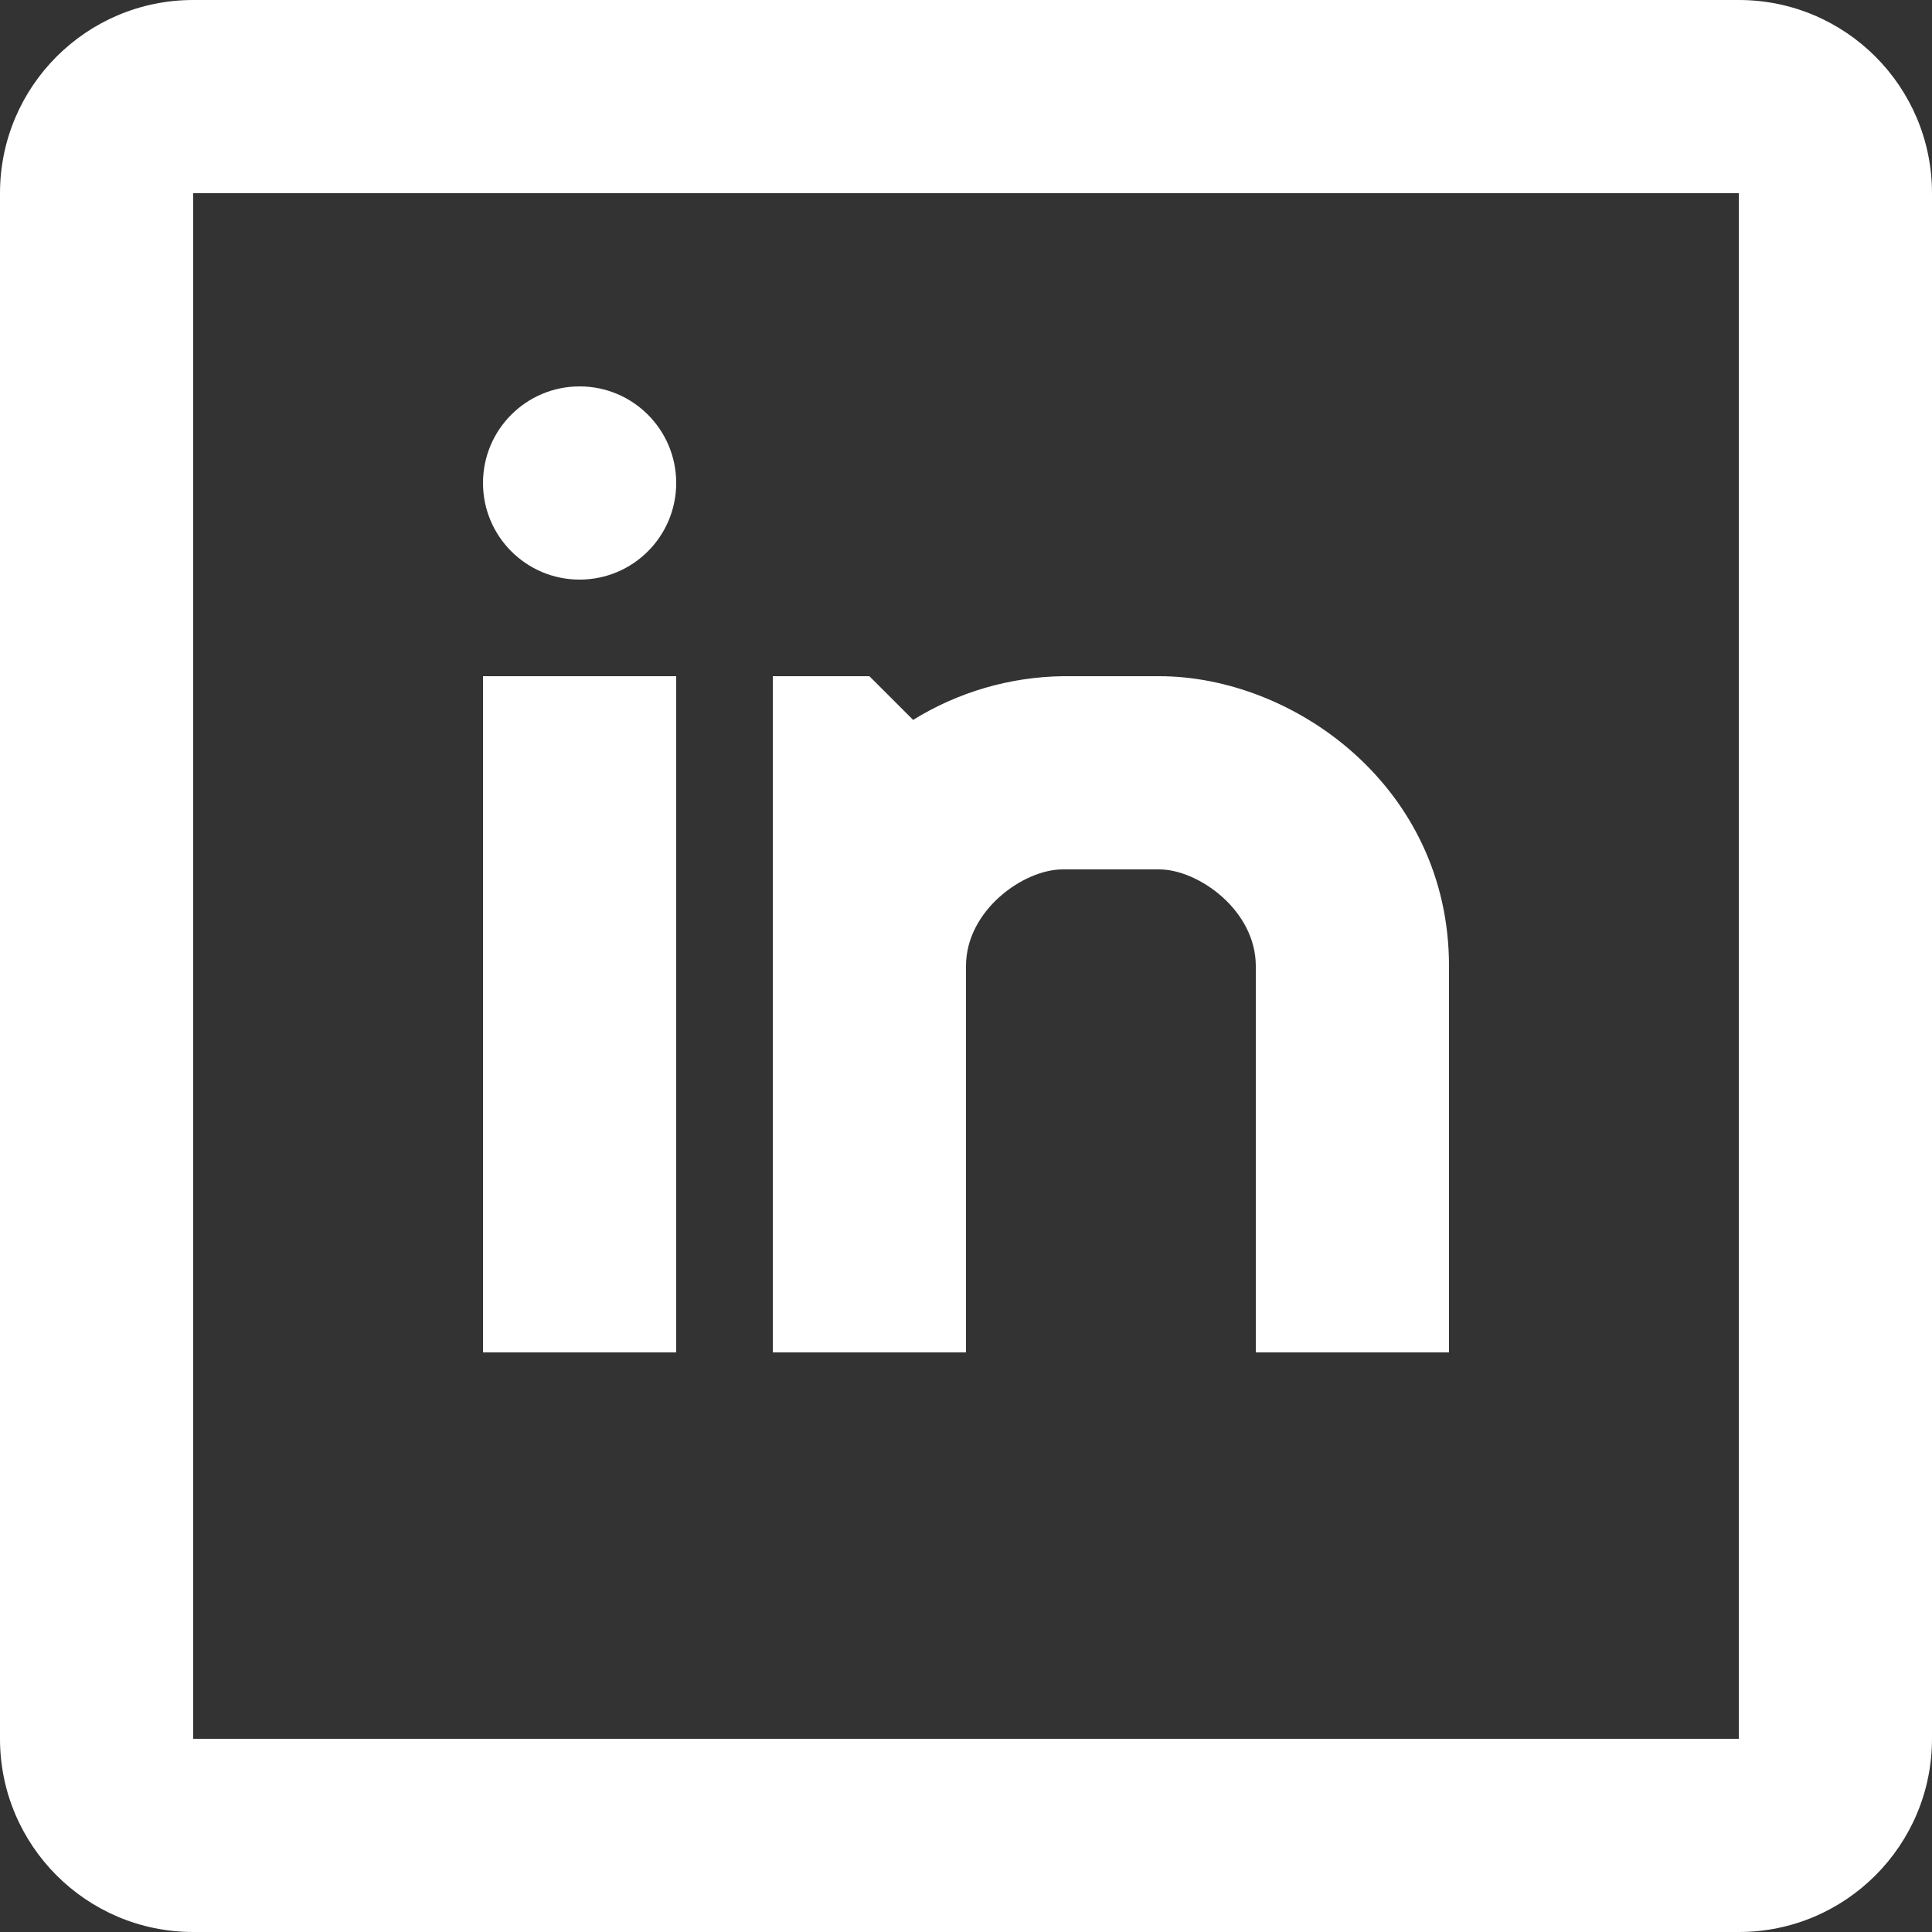 <?xml version="1.0" encoding="UTF-8"?>
<svg width="32px" height="32px" viewBox="0 0 32 32" version="1.1" xmlns="http://www.w3.org/2000/svg" xmlns:xlink="http://www.w3.org/1999/xlink">
    <rect x="0" y="0" width="32" height="32" fill="#333333" stroke="none"/>
    <!-- Generator: Sketch 55.2 (78181) - https://sketchapp.com -->
    <title>icon-linkedin</title>
    <desc>Created with Sketch.</desc>
    <g id="PropLanding2.0" stroke="none" stroke-width="1" fill="none" fill-rule="evenodd">
        <g id="Desktop-Landing-Gluo-Slider" transform="translate(-1137, -5726)" fill="#FFFFFF" fill-rule="nonzero">
            <g id="icon-linkedin" transform="translate(1137, 5726)">
                <path d="M3.2,0 L28.8,0 C30.567,0 32,1.433 32,3.2 L32,28.8 C32,30.567 30.567,32 28.8,32 L3.2,32 C1.433,32 0,30.567 0,28.8 L0,3.2 C0,1.433 1.433,0 3.2,0 Z M3.2,3.2 L3.2,28.8 L28.8,28.8 L28.8,3.2 L3.2,3.2 Z M15.124,11.924 C15.868,11.463 16.724,11.213 17.6,11.2 L19.2,11.2 C21.431,11.2 24,13.035 24,16 L24,22.4 L20.8,22.4 L20.8,16 C20.8,15.079 19.849,14.4 19.2,14.4 L17.6,14.4 C16.951,14.4 16,15.079 16,16 L16,22.4 L12.8,22.4 L12.8,11.2 L14.4,11.2 L15.124,11.924 Z M9.6,9.6 C8.716,9.6 8,8.884 8,8 C8,7.116 8.716,6.4 9.6,6.4 C10.484,6.4 11.2,7.116 11.2,8 C11.2,8.884 10.484,9.6 9.6,9.6 L9.6,9.6 Z M11.2,22.4 L8,22.4 L8,11.2 L11.2,11.2 L11.2,22.4 L11.2,22.4 Z" id="Shape"></path>
            </g>
        </g>
    </g>
</svg>